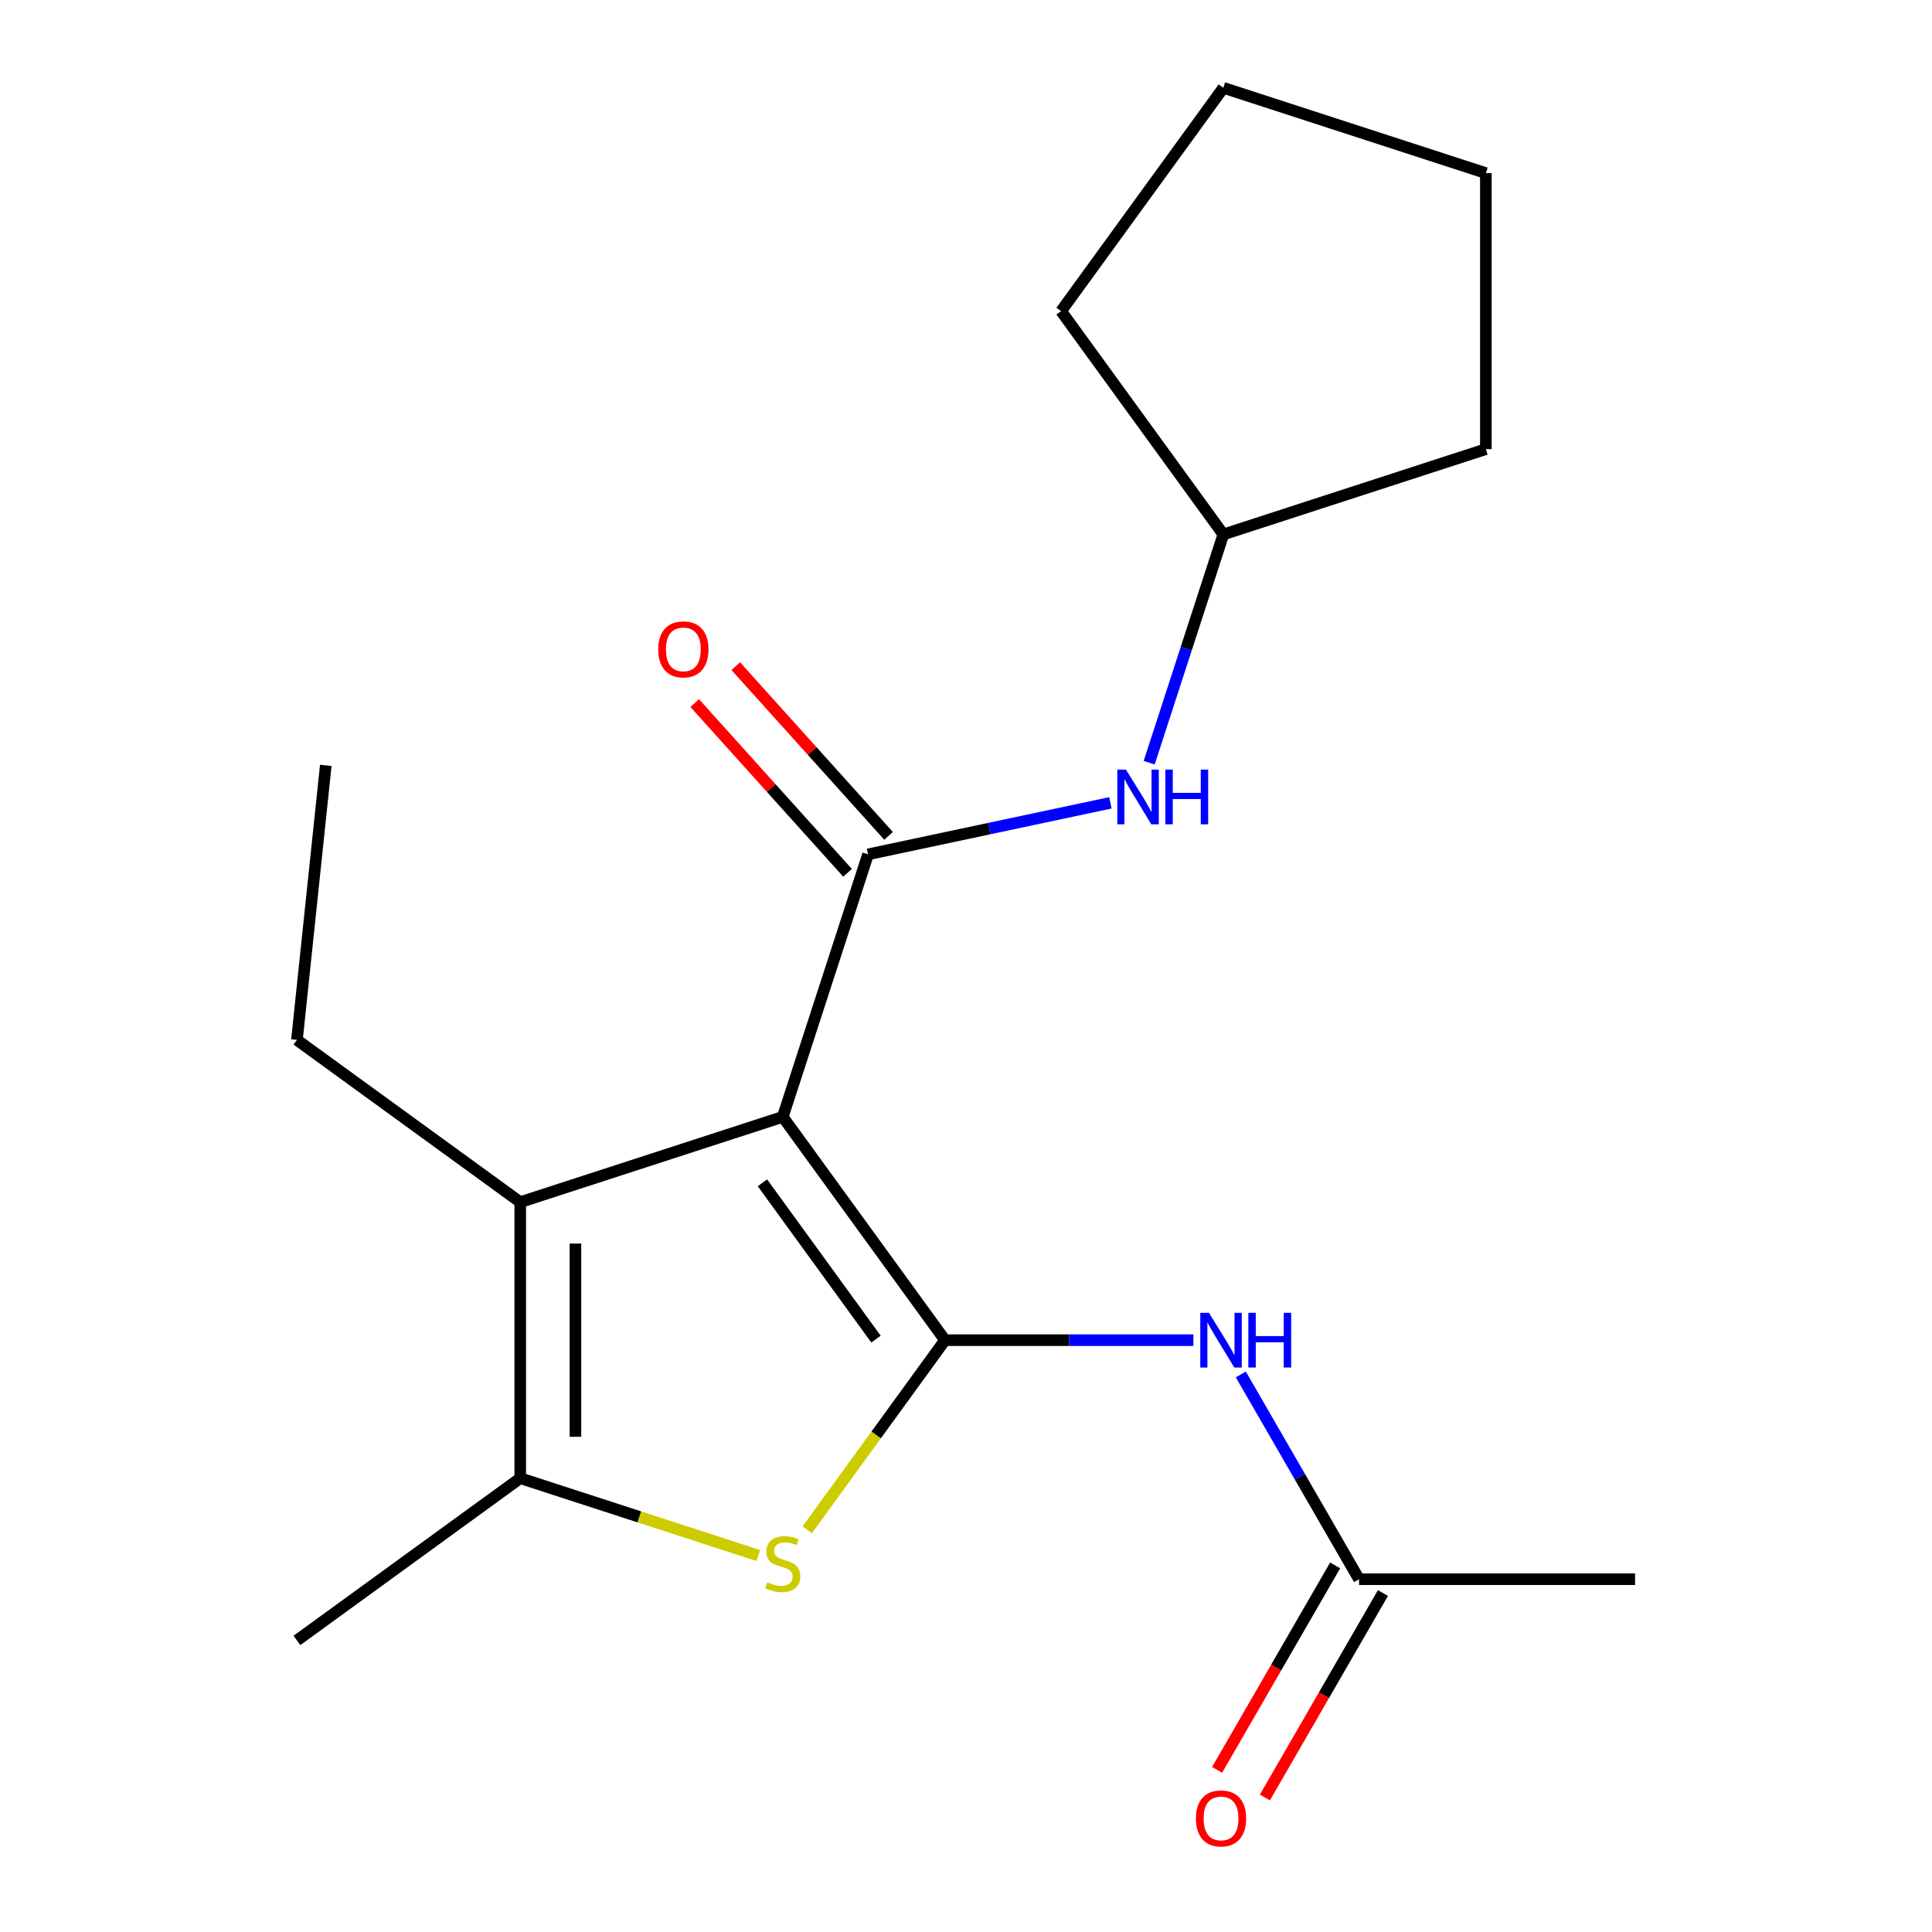 <?xml version='1.0' encoding='iso-8859-1'?>
<svg version='1.1' baseProfile='full'
              xmlns='http://www.w3.org/2000/svg'
                      xmlns:rdkit='http://www.rdkit.org/xml'
                      xmlns:xlink='http://www.w3.org/1999/xlink'
                  xml:space='preserve'
width='1000px' height='1000px' viewBox='0 0 1000 1000'>
<!-- END OF HEADER -->
<rect style='opacity:1.0;fill:#FFFFFF;stroke:none' width='1000' height='1000' x='0' y='0'> </rect>
<path class='bond-0' d='M 405.154,578.086 L 489.132,693.671' style='fill:none;fill-rule:evenodd;stroke:#000000;stroke-width:6px;stroke-linecap:butt;stroke-linejoin:miter;stroke-opacity:1' />
<path class='bond-0' d='M 394.634,612.219 L 453.418,693.128' style='fill:none;fill-rule:evenodd;stroke:#000000;stroke-width:6px;stroke-linecap:butt;stroke-linejoin:miter;stroke-opacity:1' />
<path class='bond-1' d='M 405.154,578.086 L 449.304,442.207' style='fill:none;fill-rule:evenodd;stroke:#000000;stroke-width:6px;stroke-linecap:butt;stroke-linejoin:miter;stroke-opacity:1' />
<path class='bond-3' d='M 405.154,578.086 L 269.276,622.235' style='fill:none;fill-rule:evenodd;stroke:#000000;stroke-width:6px;stroke-linecap:butt;stroke-linejoin:miter;stroke-opacity:1' />
<path class='bond-2' d='M 489.132,693.671 L 453.469,742.756' style='fill:none;fill-rule:evenodd;stroke:#000000;stroke-width:6px;stroke-linecap:butt;stroke-linejoin:miter;stroke-opacity:1' />
<path class='bond-2' d='M 453.469,742.756 L 417.806,791.842' style='fill:none;fill-rule:evenodd;stroke:#CCCC00;stroke-width:6px;stroke-linecap:butt;stroke-linejoin:miter;stroke-opacity:1' />
<path class='bond-5' d='M 489.132,693.671 L 553.411,693.671' style='fill:none;fill-rule:evenodd;stroke:#000000;stroke-width:6px;stroke-linecap:butt;stroke-linejoin:miter;stroke-opacity:1' />
<path class='bond-5' d='M 553.411,693.671 L 617.691,693.671' style='fill:none;fill-rule:evenodd;stroke:#0000FF;stroke-width:6px;stroke-linecap:butt;stroke-linejoin:miter;stroke-opacity:1' />
<path class='bond-6' d='M 449.304,442.207 L 512.022,428.876' style='fill:none;fill-rule:evenodd;stroke:#000000;stroke-width:6px;stroke-linecap:butt;stroke-linejoin:miter;stroke-opacity:1' />
<path class='bond-6' d='M 512.022,428.876 L 574.741,415.545' style='fill:none;fill-rule:evenodd;stroke:#0000FF;stroke-width:6px;stroke-linecap:butt;stroke-linejoin:miter;stroke-opacity:1' />
<path class='bond-8' d='M 459.921,432.647 L 420.375,388.726' style='fill:none;fill-rule:evenodd;stroke:#000000;stroke-width:6px;stroke-linecap:butt;stroke-linejoin:miter;stroke-opacity:1' />
<path class='bond-8' d='M 420.375,388.726 L 380.828,344.805' style='fill:none;fill-rule:evenodd;stroke:#FF0000;stroke-width:6px;stroke-linecap:butt;stroke-linejoin:miter;stroke-opacity:1' />
<path class='bond-8' d='M 438.686,451.767 L 399.14,407.846' style='fill:none;fill-rule:evenodd;stroke:#000000;stroke-width:6px;stroke-linecap:butt;stroke-linejoin:miter;stroke-opacity:1' />
<path class='bond-8' d='M 399.14,407.846 L 359.593,363.925' style='fill:none;fill-rule:evenodd;stroke:#FF0000;stroke-width:6px;stroke-linecap:butt;stroke-linejoin:miter;stroke-opacity:1' />
<path class='bond-19' d='M 392.503,805.145 L 330.889,785.125' style='fill:none;fill-rule:evenodd;stroke:#CCCC00;stroke-width:6px;stroke-linecap:butt;stroke-linejoin:miter;stroke-opacity:1' />
<path class='bond-19' d='M 330.889,785.125 L 269.276,765.106' style='fill:none;fill-rule:evenodd;stroke:#000000;stroke-width:6px;stroke-linecap:butt;stroke-linejoin:miter;stroke-opacity:1' />
<path class='bond-4' d='M 269.276,622.235 L 269.276,765.106' style='fill:none;fill-rule:evenodd;stroke:#000000;stroke-width:6px;stroke-linecap:butt;stroke-linejoin:miter;stroke-opacity:1' />
<path class='bond-4' d='M 297.85,643.666 L 297.85,743.675' style='fill:none;fill-rule:evenodd;stroke:#000000;stroke-width:6px;stroke-linecap:butt;stroke-linejoin:miter;stroke-opacity:1' />
<path class='bond-10' d='M 269.276,622.235 L 153.691,538.258' style='fill:none;fill-rule:evenodd;stroke:#000000;stroke-width:6px;stroke-linecap:butt;stroke-linejoin:miter;stroke-opacity:1' />
<path class='bond-12' d='M 269.276,765.106 L 153.691,849.083' style='fill:none;fill-rule:evenodd;stroke:#000000;stroke-width:6px;stroke-linecap:butt;stroke-linejoin:miter;stroke-opacity:1' />
<path class='bond-7' d='M 642.24,711.402 L 672.839,764.401' style='fill:none;fill-rule:evenodd;stroke:#0000FF;stroke-width:6px;stroke-linecap:butt;stroke-linejoin:miter;stroke-opacity:1' />
<path class='bond-7' d='M 672.839,764.401 L 703.438,817.4' style='fill:none;fill-rule:evenodd;stroke:#000000;stroke-width:6px;stroke-linecap:butt;stroke-linejoin:miter;stroke-opacity:1' />
<path class='bond-11' d='M 594.814,394.771 L 614.008,335.698' style='fill:none;fill-rule:evenodd;stroke:#0000FF;stroke-width:6px;stroke-linecap:butt;stroke-linejoin:miter;stroke-opacity:1' />
<path class='bond-11' d='M 614.008,335.698 L 633.202,276.624' style='fill:none;fill-rule:evenodd;stroke:#000000;stroke-width:6px;stroke-linecap:butt;stroke-linejoin:miter;stroke-opacity:1' />
<path class='bond-9' d='M 691.065,810.257 L 660.512,863.176' style='fill:none;fill-rule:evenodd;stroke:#000000;stroke-width:6px;stroke-linecap:butt;stroke-linejoin:miter;stroke-opacity:1' />
<path class='bond-9' d='M 660.512,863.176 L 629.959,916.095' style='fill:none;fill-rule:evenodd;stroke:#FF0000;stroke-width:6px;stroke-linecap:butt;stroke-linejoin:miter;stroke-opacity:1' />
<path class='bond-9' d='M 715.811,824.544 L 685.258,877.463' style='fill:none;fill-rule:evenodd;stroke:#000000;stroke-width:6px;stroke-linecap:butt;stroke-linejoin:miter;stroke-opacity:1' />
<path class='bond-9' d='M 685.258,877.463 L 654.705,930.382' style='fill:none;fill-rule:evenodd;stroke:#FF0000;stroke-width:6px;stroke-linecap:butt;stroke-linejoin:miter;stroke-opacity:1' />
<path class='bond-13' d='M 703.438,817.4 L 846.309,817.4' style='fill:none;fill-rule:evenodd;stroke:#000000;stroke-width:6px;stroke-linecap:butt;stroke-linejoin:miter;stroke-opacity:1' />
<path class='bond-16' d='M 153.691,538.258 L 168.625,396.169' style='fill:none;fill-rule:evenodd;stroke:#000000;stroke-width:6px;stroke-linecap:butt;stroke-linejoin:miter;stroke-opacity:1' />
<path class='bond-14' d='M 633.202,276.624 L 549.225,161.04' style='fill:none;fill-rule:evenodd;stroke:#000000;stroke-width:6px;stroke-linecap:butt;stroke-linejoin:miter;stroke-opacity:1' />
<path class='bond-15' d='M 633.202,276.624 L 769.08,232.475' style='fill:none;fill-rule:evenodd;stroke:#000000;stroke-width:6px;stroke-linecap:butt;stroke-linejoin:miter;stroke-opacity:1' />
<path class='bond-18' d='M 549.225,161.04 L 633.202,45.455' style='fill:none;fill-rule:evenodd;stroke:#000000;stroke-width:6px;stroke-linecap:butt;stroke-linejoin:miter;stroke-opacity:1' />
<path class='bond-17' d='M 769.08,232.475 L 769.08,89.604' style='fill:none;fill-rule:evenodd;stroke:#000000;stroke-width:6px;stroke-linecap:butt;stroke-linejoin:miter;stroke-opacity:1' />
<path class='bond-20' d='M 769.08,89.604 L 633.202,45.455' style='fill:none;fill-rule:evenodd;stroke:#000000;stroke-width:6px;stroke-linecap:butt;stroke-linejoin:miter;stroke-opacity:1' />
<path  class='atom-3' d='M 397.154 818.976
Q 397.474 819.096, 398.794 819.656
Q 400.114 820.216, 401.554 820.576
Q 403.034 820.896, 404.474 820.896
Q 407.154 820.896, 408.714 819.616
Q 410.274 818.296, 410.274 816.016
Q 410.274 814.456, 409.474 813.496
Q 408.714 812.536, 407.514 812.016
Q 406.314 811.496, 404.314 810.896
Q 401.794 810.136, 400.274 809.416
Q 398.794 808.696, 397.714 807.176
Q 396.674 805.656, 396.674 803.096
Q 396.674 799.536, 399.074 797.336
Q 401.514 795.136, 406.314 795.136
Q 409.594 795.136, 413.314 796.696
L 412.394 799.776
Q 408.994 798.376, 406.434 798.376
Q 403.674 798.376, 402.154 799.536
Q 400.634 800.656, 400.674 802.616
Q 400.674 804.136, 401.434 805.056
Q 402.234 805.976, 403.354 806.496
Q 404.514 807.016, 406.434 807.616
Q 408.994 808.416, 410.514 809.216
Q 412.034 810.016, 413.114 811.656
Q 414.234 813.256, 414.234 816.016
Q 414.234 819.936, 411.594 822.056
Q 408.994 824.136, 404.634 824.136
Q 402.114 824.136, 400.194 823.576
Q 398.314 823.056, 396.074 822.136
L 397.154 818.976
' fill='#CCCC00'/>
<path  class='atom-6' d='M 625.743 679.511
L 635.023 694.511
Q 635.943 695.991, 637.423 698.671
Q 638.903 701.351, 638.983 701.511
L 638.983 679.511
L 642.743 679.511
L 642.743 707.831
L 638.863 707.831
L 628.903 691.431
Q 627.743 689.511, 626.503 687.311
Q 625.303 685.111, 624.943 684.431
L 624.943 707.831
L 621.263 707.831
L 621.263 679.511
L 625.743 679.511
' fill='#0000FF'/>
<path  class='atom-6' d='M 646.143 679.511
L 649.983 679.511
L 649.983 691.551
L 664.463 691.551
L 664.463 679.511
L 668.303 679.511
L 668.303 707.831
L 664.463 707.831
L 664.463 694.751
L 649.983 694.751
L 649.983 707.831
L 646.143 707.831
L 646.143 679.511
' fill='#0000FF'/>
<path  class='atom-7' d='M 582.793 398.343
L 592.073 413.343
Q 592.993 414.823, 594.473 417.503
Q 595.953 420.183, 596.033 420.343
L 596.033 398.343
L 599.793 398.343
L 599.793 426.663
L 595.913 426.663
L 585.953 410.263
Q 584.793 408.343, 583.553 406.143
Q 582.353 403.943, 581.993 403.263
L 581.993 426.663
L 578.313 426.663
L 578.313 398.343
L 582.793 398.343
' fill='#0000FF'/>
<path  class='atom-7' d='M 603.193 398.343
L 607.033 398.343
L 607.033 410.383
L 621.513 410.383
L 621.513 398.343
L 625.353 398.343
L 625.353 426.663
L 621.513 426.663
L 621.513 413.583
L 607.033 413.583
L 607.033 426.663
L 603.193 426.663
L 603.193 398.343
' fill='#0000FF'/>
<path  class='atom-9' d='M 340.705 336.114
Q 340.705 329.314, 344.065 325.514
Q 347.425 321.714, 353.705 321.714
Q 359.985 321.714, 363.345 325.514
Q 366.705 329.314, 366.705 336.114
Q 366.705 342.994, 363.305 346.914
Q 359.905 350.794, 353.705 350.794
Q 347.465 350.794, 344.065 346.914
Q 340.705 343.034, 340.705 336.114
M 353.705 347.594
Q 358.025 347.594, 360.345 344.714
Q 362.705 341.794, 362.705 336.114
Q 362.705 330.554, 360.345 327.754
Q 358.025 324.914, 353.705 324.914
Q 349.385 324.914, 347.025 327.714
Q 344.705 330.514, 344.705 336.114
Q 344.705 341.834, 347.025 344.714
Q 349.385 347.594, 353.705 347.594
' fill='#FF0000'/>
<path  class='atom-10' d='M 619.003 941.21
Q 619.003 934.41, 622.363 930.61
Q 625.723 926.81, 632.003 926.81
Q 638.283 926.81, 641.643 930.61
Q 645.003 934.41, 645.003 941.21
Q 645.003 948.09, 641.603 952.01
Q 638.203 955.89, 632.003 955.89
Q 625.763 955.89, 622.363 952.01
Q 619.003 948.13, 619.003 941.21
M 632.003 952.69
Q 636.323 952.69, 638.643 949.81
Q 641.003 946.89, 641.003 941.21
Q 641.003 935.65, 638.643 932.85
Q 636.323 930.01, 632.003 930.01
Q 627.683 930.01, 625.323 932.81
Q 623.003 935.61, 623.003 941.21
Q 623.003 946.93, 625.323 949.81
Q 627.683 952.69, 632.003 952.69
' fill='#FF0000'/>
</svg>
